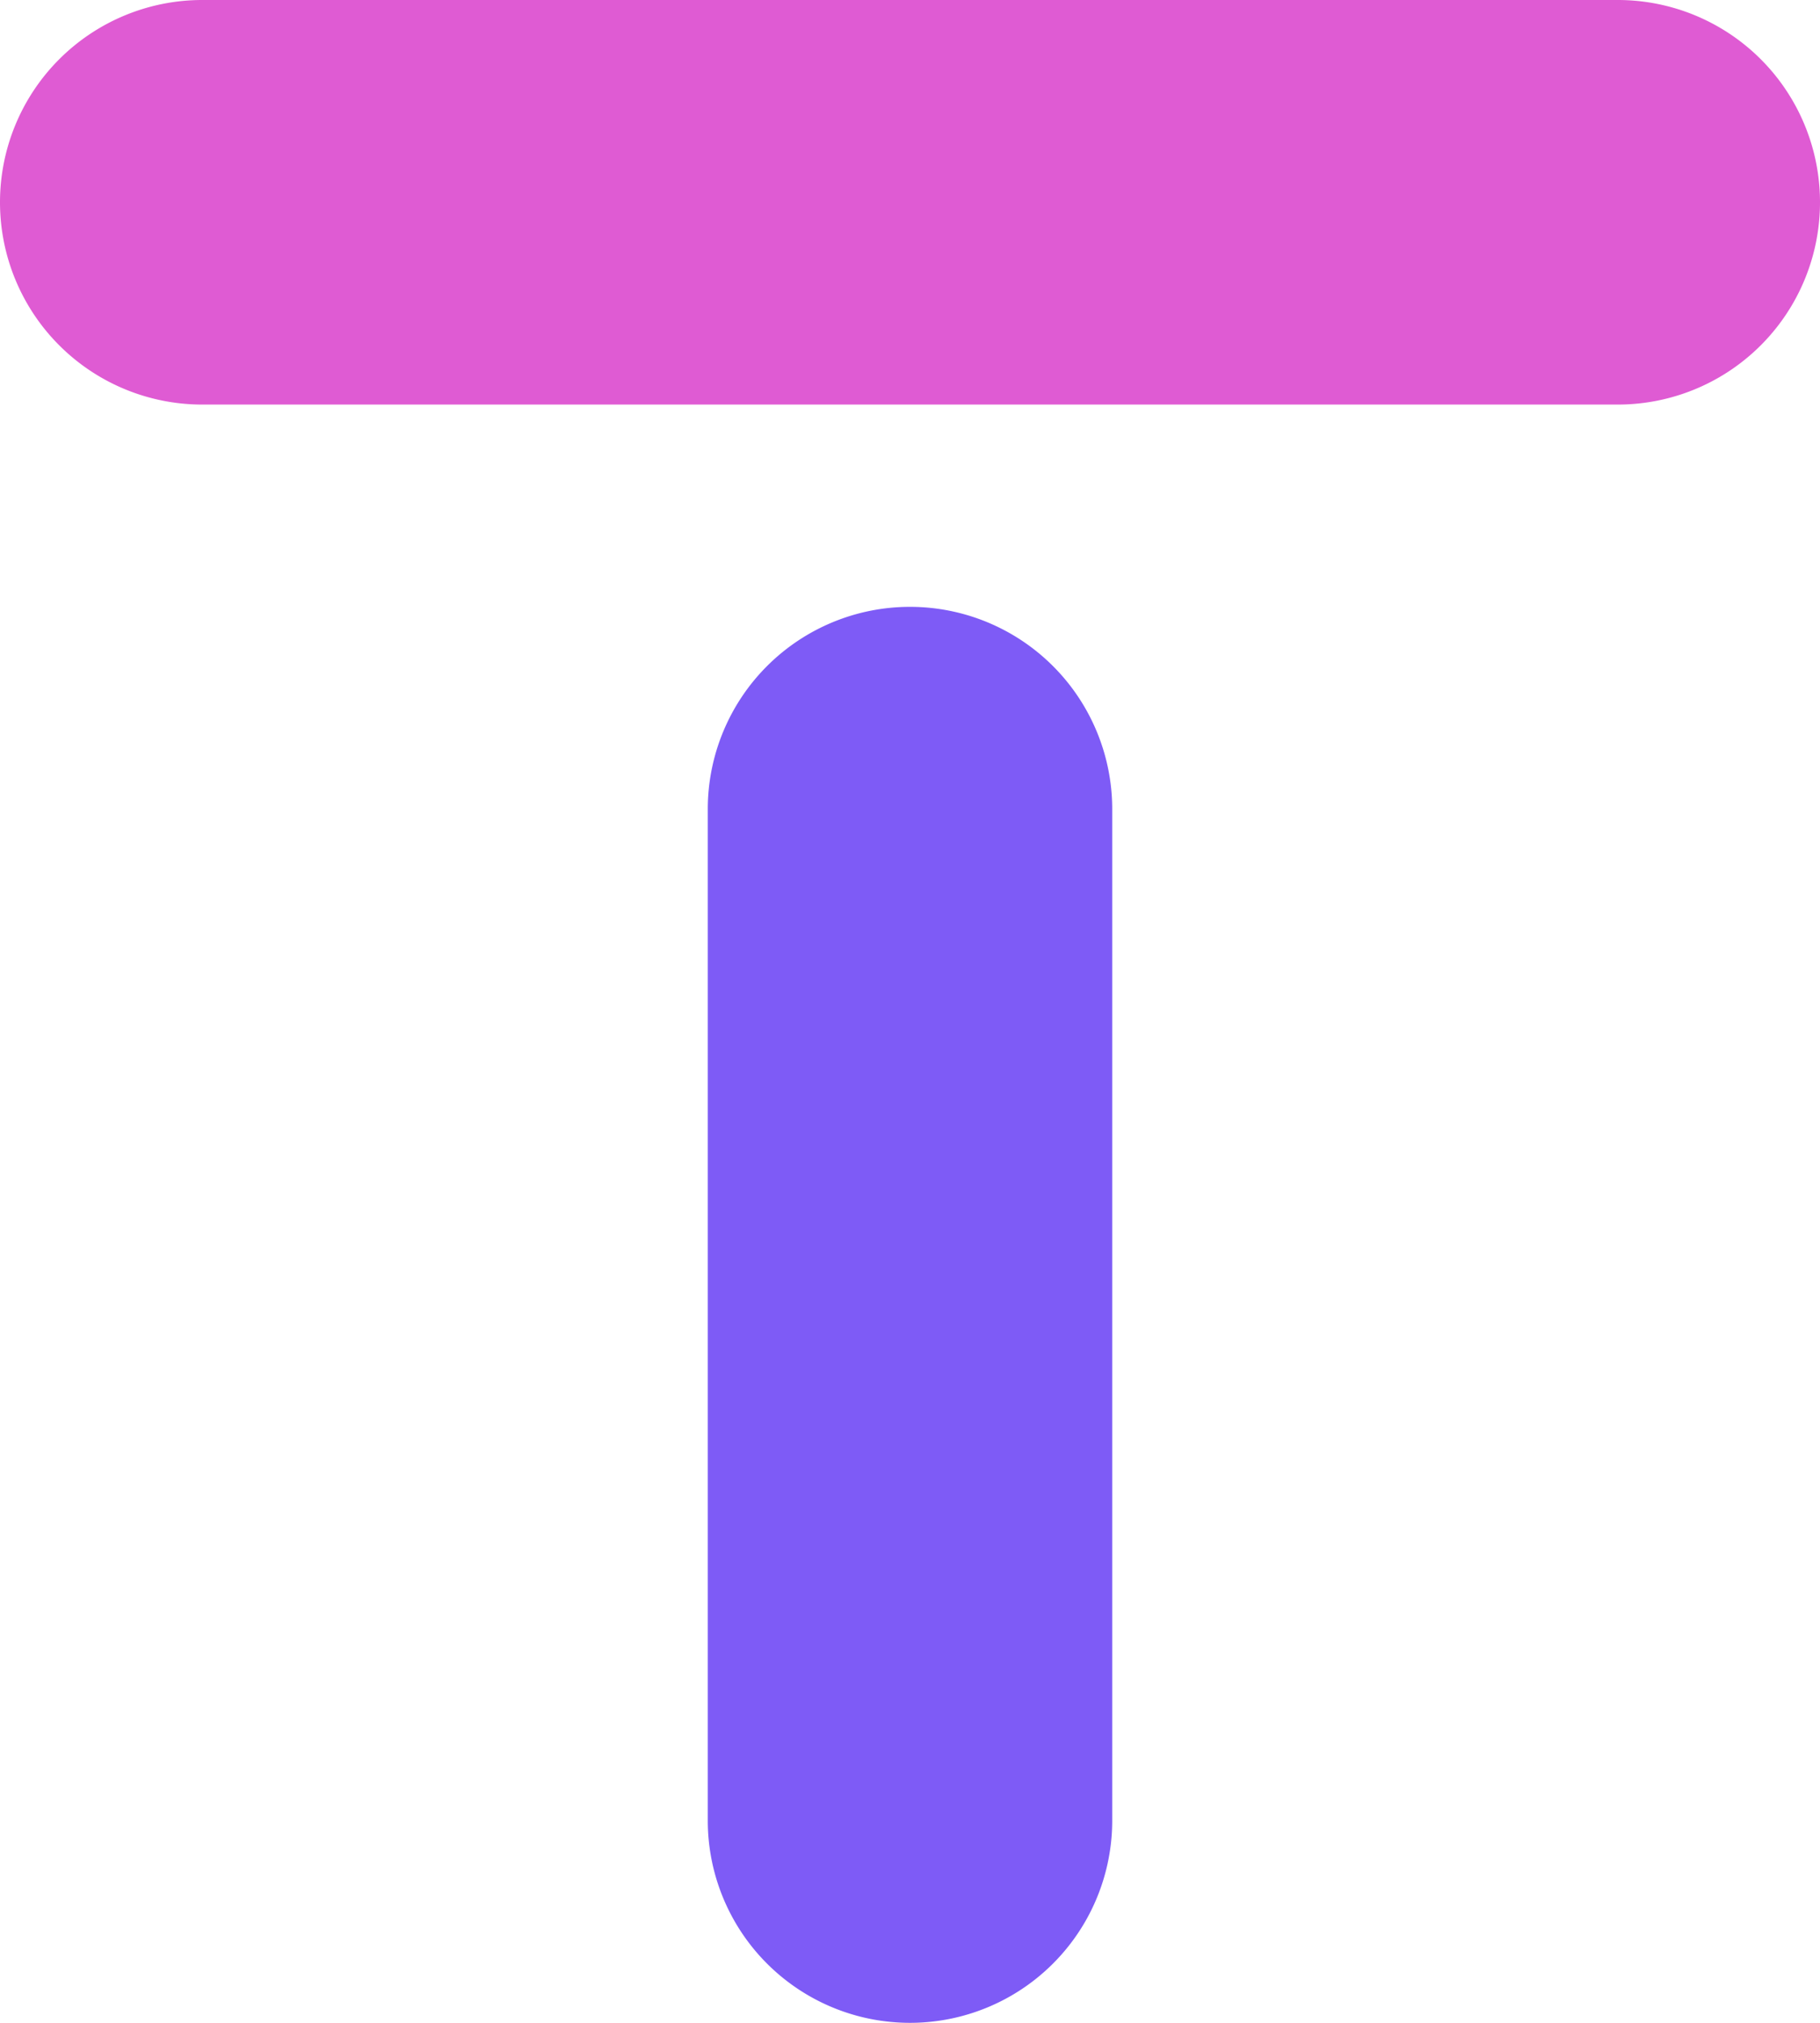 <svg xmlns="http://www.w3.org/2000/svg" viewBox="0 0 90 100"><title>&#x8D44;&#x6E90; 34</title><path d="M80 20H10A10 10 0 0 1 0 10 10 10 0 0 1 10 0h70a10 10 0 0 1 10 10 10 10 0 0 1-10 10z" fill="#df5bd3"/><path d="M45 100a10 10 0 0 1-10-10V40a10 10 0 0 1 10-10 10 10 0 0 1 10 10v50a10 10 0 0 1-10 10z" fill="#7e5bf6"/></svg>